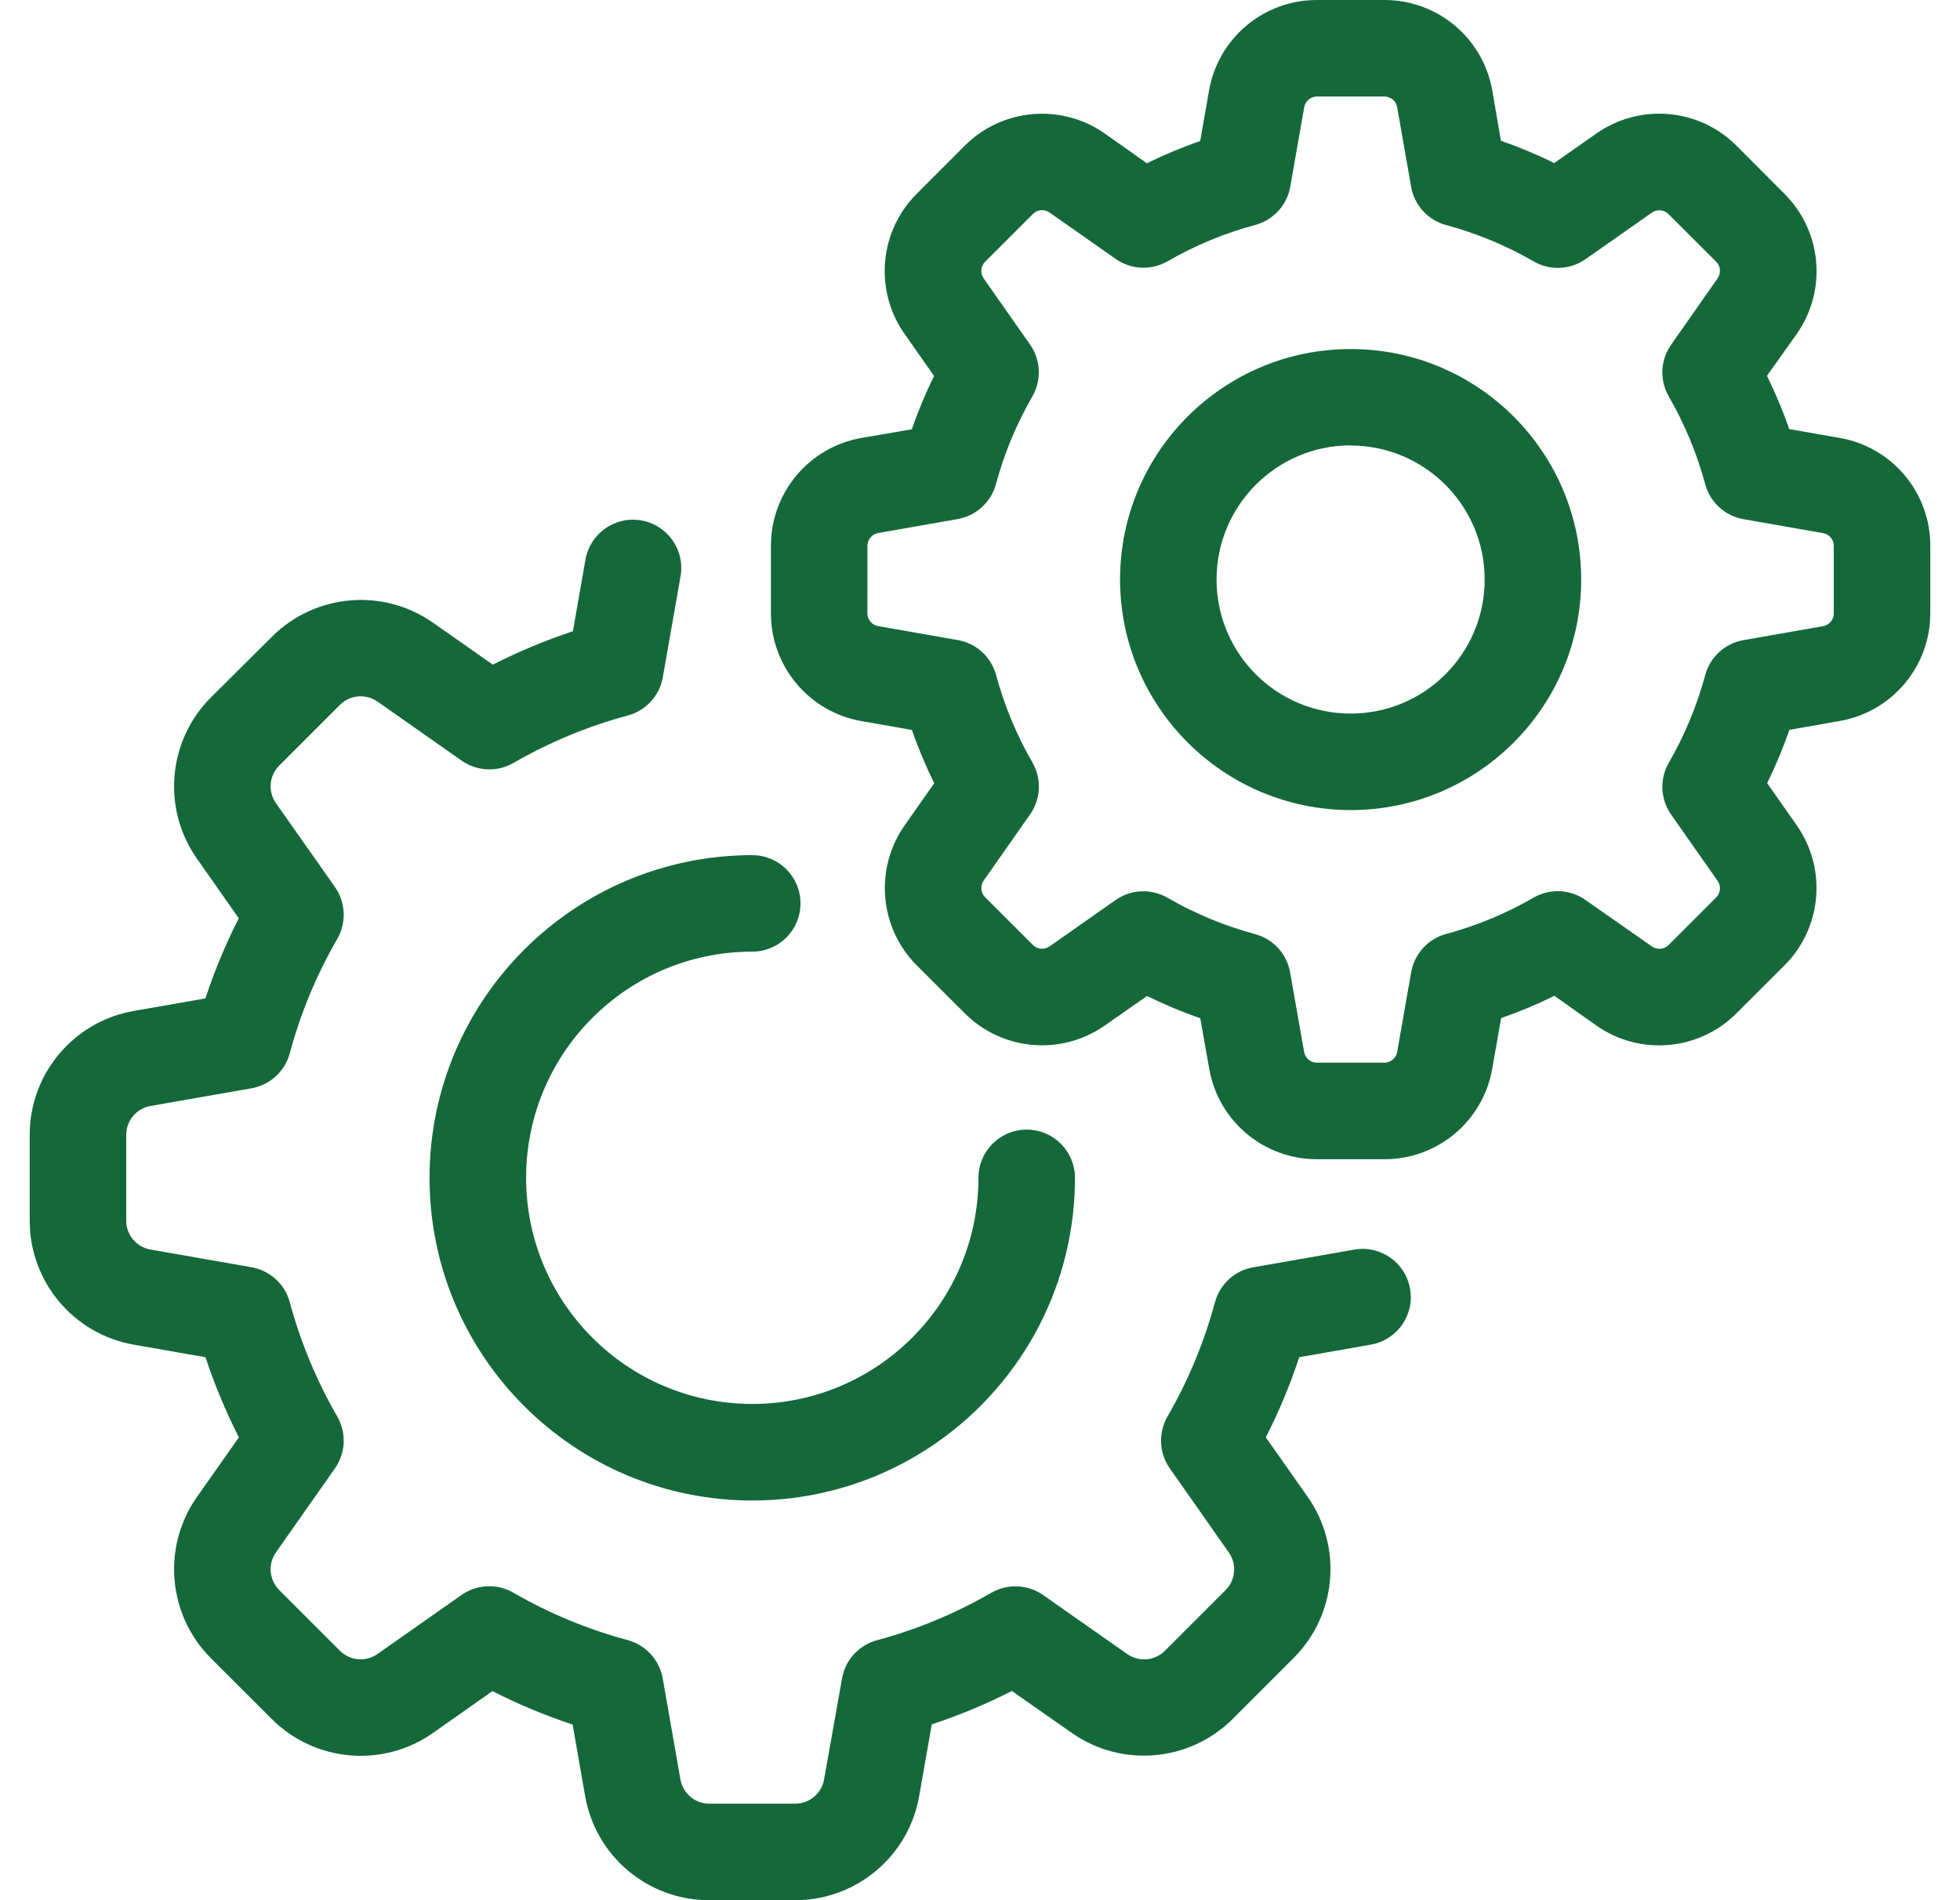 <svg width="33" height="32" viewBox="0 0 33 32" fill="none" xmlns="http://www.w3.org/2000/svg">
<path d="M17.286 19.023C16.838 19.023 16.474 19.386 16.474 19.835C16.473 21.938 14.768 23.643 12.665 23.643C10.562 23.642 8.857 21.937 8.858 19.834C8.858 17.731 10.563 16.026 12.666 16.026C13.114 16.026 13.478 15.663 13.478 15.214C13.478 14.765 13.114 14.401 12.666 14.401C9.666 14.403 7.234 16.835 7.232 19.835C7.232 22.836 9.665 25.269 12.665 25.269C15.666 25.269 18.099 22.836 18.099 19.835C18.099 19.386 17.735 19.023 17.286 19.023Z" fill="#15683A"/>
<path d="M23.741 21.704C23.664 21.262 23.243 20.966 22.801 21.044L21.1 21.342C20.789 21.396 20.538 21.626 20.456 21.931C20.274 22.604 20.006 23.251 19.657 23.854C19.499 24.128 19.514 24.47 19.696 24.729L20.689 26.144C20.828 26.341 20.804 26.609 20.634 26.779L19.614 27.799C19.444 27.97 19.176 27.993 18.979 27.855L17.564 26.862C17.305 26.68 16.964 26.665 16.689 26.824C16.086 27.172 15.439 27.441 14.766 27.622C14.461 27.704 14.231 27.955 14.177 28.266L13.875 29.965C13.834 30.202 13.628 30.375 13.387 30.375H11.944C11.703 30.375 11.497 30.202 11.456 29.965L11.158 28.265C11.103 27.954 10.873 27.703 10.568 27.62C9.895 27.439 9.248 27.171 8.644 26.822C8.37 26.663 8.028 26.679 7.769 26.861L6.357 27.853C6.16 27.992 5.892 27.969 5.722 27.798L4.702 26.778C4.532 26.608 4.508 26.34 4.646 26.143L5.639 24.729C5.821 24.47 5.836 24.128 5.678 23.854C5.329 23.25 5.061 22.604 4.879 21.93C4.797 21.625 4.546 21.396 4.235 21.341L2.535 21.043C2.298 21.002 2.125 20.797 2.125 20.556V19.113C2.125 18.872 2.298 18.666 2.535 18.625L4.235 18.327C4.546 18.272 4.797 18.042 4.879 17.737C5.06 17.064 5.329 16.416 5.678 15.812C5.836 15.538 5.821 15.197 5.639 14.937L4.647 13.527C4.508 13.33 4.531 13.062 4.702 12.892L5.723 11.871C5.893 11.701 6.161 11.678 6.357 11.816L7.772 12.809C8.031 12.991 8.373 13.006 8.647 12.847C9.251 12.499 9.897 12.23 10.571 12.049C10.876 11.967 11.105 11.716 11.16 11.405L11.458 9.705C11.536 9.263 11.24 8.842 10.798 8.764C10.356 8.687 9.935 8.982 9.857 9.424L9.646 10.63C9.183 10.784 8.732 10.972 8.297 11.193L7.294 10.489C6.451 9.896 5.304 9.996 4.576 10.726L3.553 11.743C2.823 12.471 2.724 13.618 3.316 14.46L4.02 15.464C3.799 15.899 3.611 16.35 3.458 16.814L2.251 17.025C1.238 17.203 0.499 18.084 0.5 19.113V20.556C0.499 21.586 1.239 22.468 2.254 22.645L3.46 22.857C3.613 23.32 3.801 23.771 4.022 24.206L3.316 25.209C2.724 26.052 2.824 27.199 3.553 27.927L4.574 28.947C5.301 29.676 6.449 29.776 7.291 29.183L8.291 28.479C8.726 28.701 9.177 28.889 9.641 29.042L9.852 30.248C10.03 31.263 10.913 32.003 11.944 32H13.387C14.417 32.001 15.299 31.261 15.476 30.245L15.688 29.039C16.151 28.886 16.602 28.698 17.037 28.477L18.041 29.18C18.883 29.773 20.031 29.673 20.758 28.944L21.779 27.923C22.508 27.195 22.608 26.048 22.016 25.206L21.312 24.206C21.534 23.771 21.722 23.32 21.875 22.856L23.081 22.644C23.523 22.567 23.819 22.146 23.741 21.704Z" fill="#15683A"/>
<path d="M30.975 7.375L30.125 7.226C30.019 6.92 29.893 6.62 29.75 6.329L30.25 5.625C30.765 4.893 30.678 3.896 30.044 3.263L29.239 2.456C28.607 1.821 27.608 1.734 26.875 2.25L26.168 2.746C25.877 2.602 25.578 2.477 25.271 2.371L25.125 1.524C24.971 0.642 24.204 -0.001 23.309 2.40383e-06H22.172C21.276 -0.001 20.51 0.643 20.356 1.525L20.207 2.375C19.9 2.481 19.601 2.606 19.31 2.75L18.603 2.25C17.87 1.735 16.873 1.822 16.241 2.456L15.437 3.261C14.802 3.893 14.715 4.892 15.231 5.625L15.727 6.332C15.583 6.623 15.458 6.922 15.352 7.229L14.505 7.375C13.623 7.529 12.979 8.295 12.98 9.191V10.328C12.979 11.223 13.622 11.99 14.505 12.144L15.354 12.293C15.46 12.6 15.586 12.899 15.729 13.19L15.233 13.897C14.718 14.629 14.804 15.626 15.437 16.259L16.241 17.062C16.874 17.697 17.871 17.784 18.604 17.268L19.312 16.773C19.603 16.916 19.903 17.041 20.209 17.148L20.359 17.997C20.512 18.88 21.279 19.523 22.174 19.522H23.311C24.207 19.522 24.973 18.877 25.125 17.994L25.274 17.145C25.58 17.039 25.88 16.914 26.171 16.77L26.875 17.269C27.608 17.785 28.607 17.698 29.239 17.062L30.044 16.258C30.677 15.626 30.764 14.629 30.25 13.897L29.753 13.188C29.896 12.897 30.022 12.597 30.128 12.291L30.978 12.141C31.858 11.986 32.5 11.222 32.5 10.328V9.191C32.501 8.295 31.858 7.529 30.975 7.375ZM30.875 10.33C30.875 10.436 30.799 10.527 30.694 10.545L29.354 10.78C29.043 10.835 28.792 11.064 28.71 11.369C28.571 11.885 28.365 12.381 28.098 12.844C27.939 13.118 27.954 13.46 28.137 13.719L28.919 14.834C28.98 14.921 28.969 15.039 28.894 15.114L28.09 15.918C28.015 15.99 27.898 15.999 27.812 15.938L26.695 15.156C26.436 14.974 26.095 14.959 25.82 15.117C25.358 15.385 24.862 15.59 24.346 15.729C24.042 15.812 23.813 16.064 23.759 16.375L23.524 17.715C23.506 17.819 23.415 17.896 23.309 17.896H22.172C22.066 17.896 21.975 17.819 21.957 17.715L21.721 16.375C21.667 16.064 21.437 15.813 21.132 15.731C20.616 15.592 20.12 15.386 19.657 15.119C19.383 14.96 19.041 14.975 18.782 15.158L17.67 15.938C17.583 15.999 17.465 15.988 17.39 15.913L16.586 15.109C16.511 15.034 16.501 14.916 16.562 14.829L17.344 13.714C17.526 13.455 17.541 13.114 17.382 12.839C17.115 12.377 16.909 11.881 16.77 11.365C16.687 11.061 16.436 10.832 16.125 10.779L14.785 10.544C14.68 10.525 14.604 10.435 14.604 10.329L14.605 9.191C14.605 9.085 14.681 8.995 14.786 8.976L16.125 8.741C16.436 8.686 16.687 8.456 16.769 8.151C16.908 7.635 17.114 7.14 17.381 6.677C17.54 6.403 17.525 6.061 17.342 5.802L16.562 4.688C16.501 4.601 16.512 4.482 16.587 4.407L17.391 3.603C17.466 3.528 17.584 3.518 17.671 3.579L18.785 4.361C19.045 4.543 19.386 4.558 19.66 4.399C20.123 4.132 20.619 3.926 21.135 3.788C21.44 3.705 21.67 3.454 21.724 3.143L21.959 1.803C21.978 1.701 22.067 1.626 22.172 1.625H23.309C23.415 1.625 23.505 1.701 23.524 1.806L23.759 3.146C23.813 3.457 24.043 3.708 24.348 3.79C24.864 3.929 25.36 4.135 25.822 4.402C26.097 4.561 26.438 4.546 26.697 4.363L27.812 3.581C27.899 3.52 28.017 3.53 28.092 3.606L28.897 4.41C28.97 4.485 28.979 4.602 28.919 4.688L28.137 5.804C27.954 6.064 27.939 6.405 28.098 6.679C28.365 7.142 28.571 7.638 28.71 8.154C28.792 8.459 29.043 8.689 29.354 8.743L30.694 8.978C30.799 8.996 30.875 9.087 30.875 9.193V10.33Z" fill="#15683A"/>
<path d="M22.74 5.878C20.596 5.878 18.858 7.616 18.858 9.76C18.86 11.903 20.597 13.639 22.74 13.642C24.884 13.642 26.622 11.904 26.622 9.76C26.622 7.616 24.884 5.878 22.74 5.878ZM22.74 12.017C21.493 12.017 20.483 11.007 20.483 9.76C20.483 8.513 21.493 7.501 22.74 7.5V7.503C23.986 7.503 24.997 8.514 24.997 9.76C24.997 11.007 23.986 12.017 22.74 12.017Z" fill="#15683A"/>
</svg>
